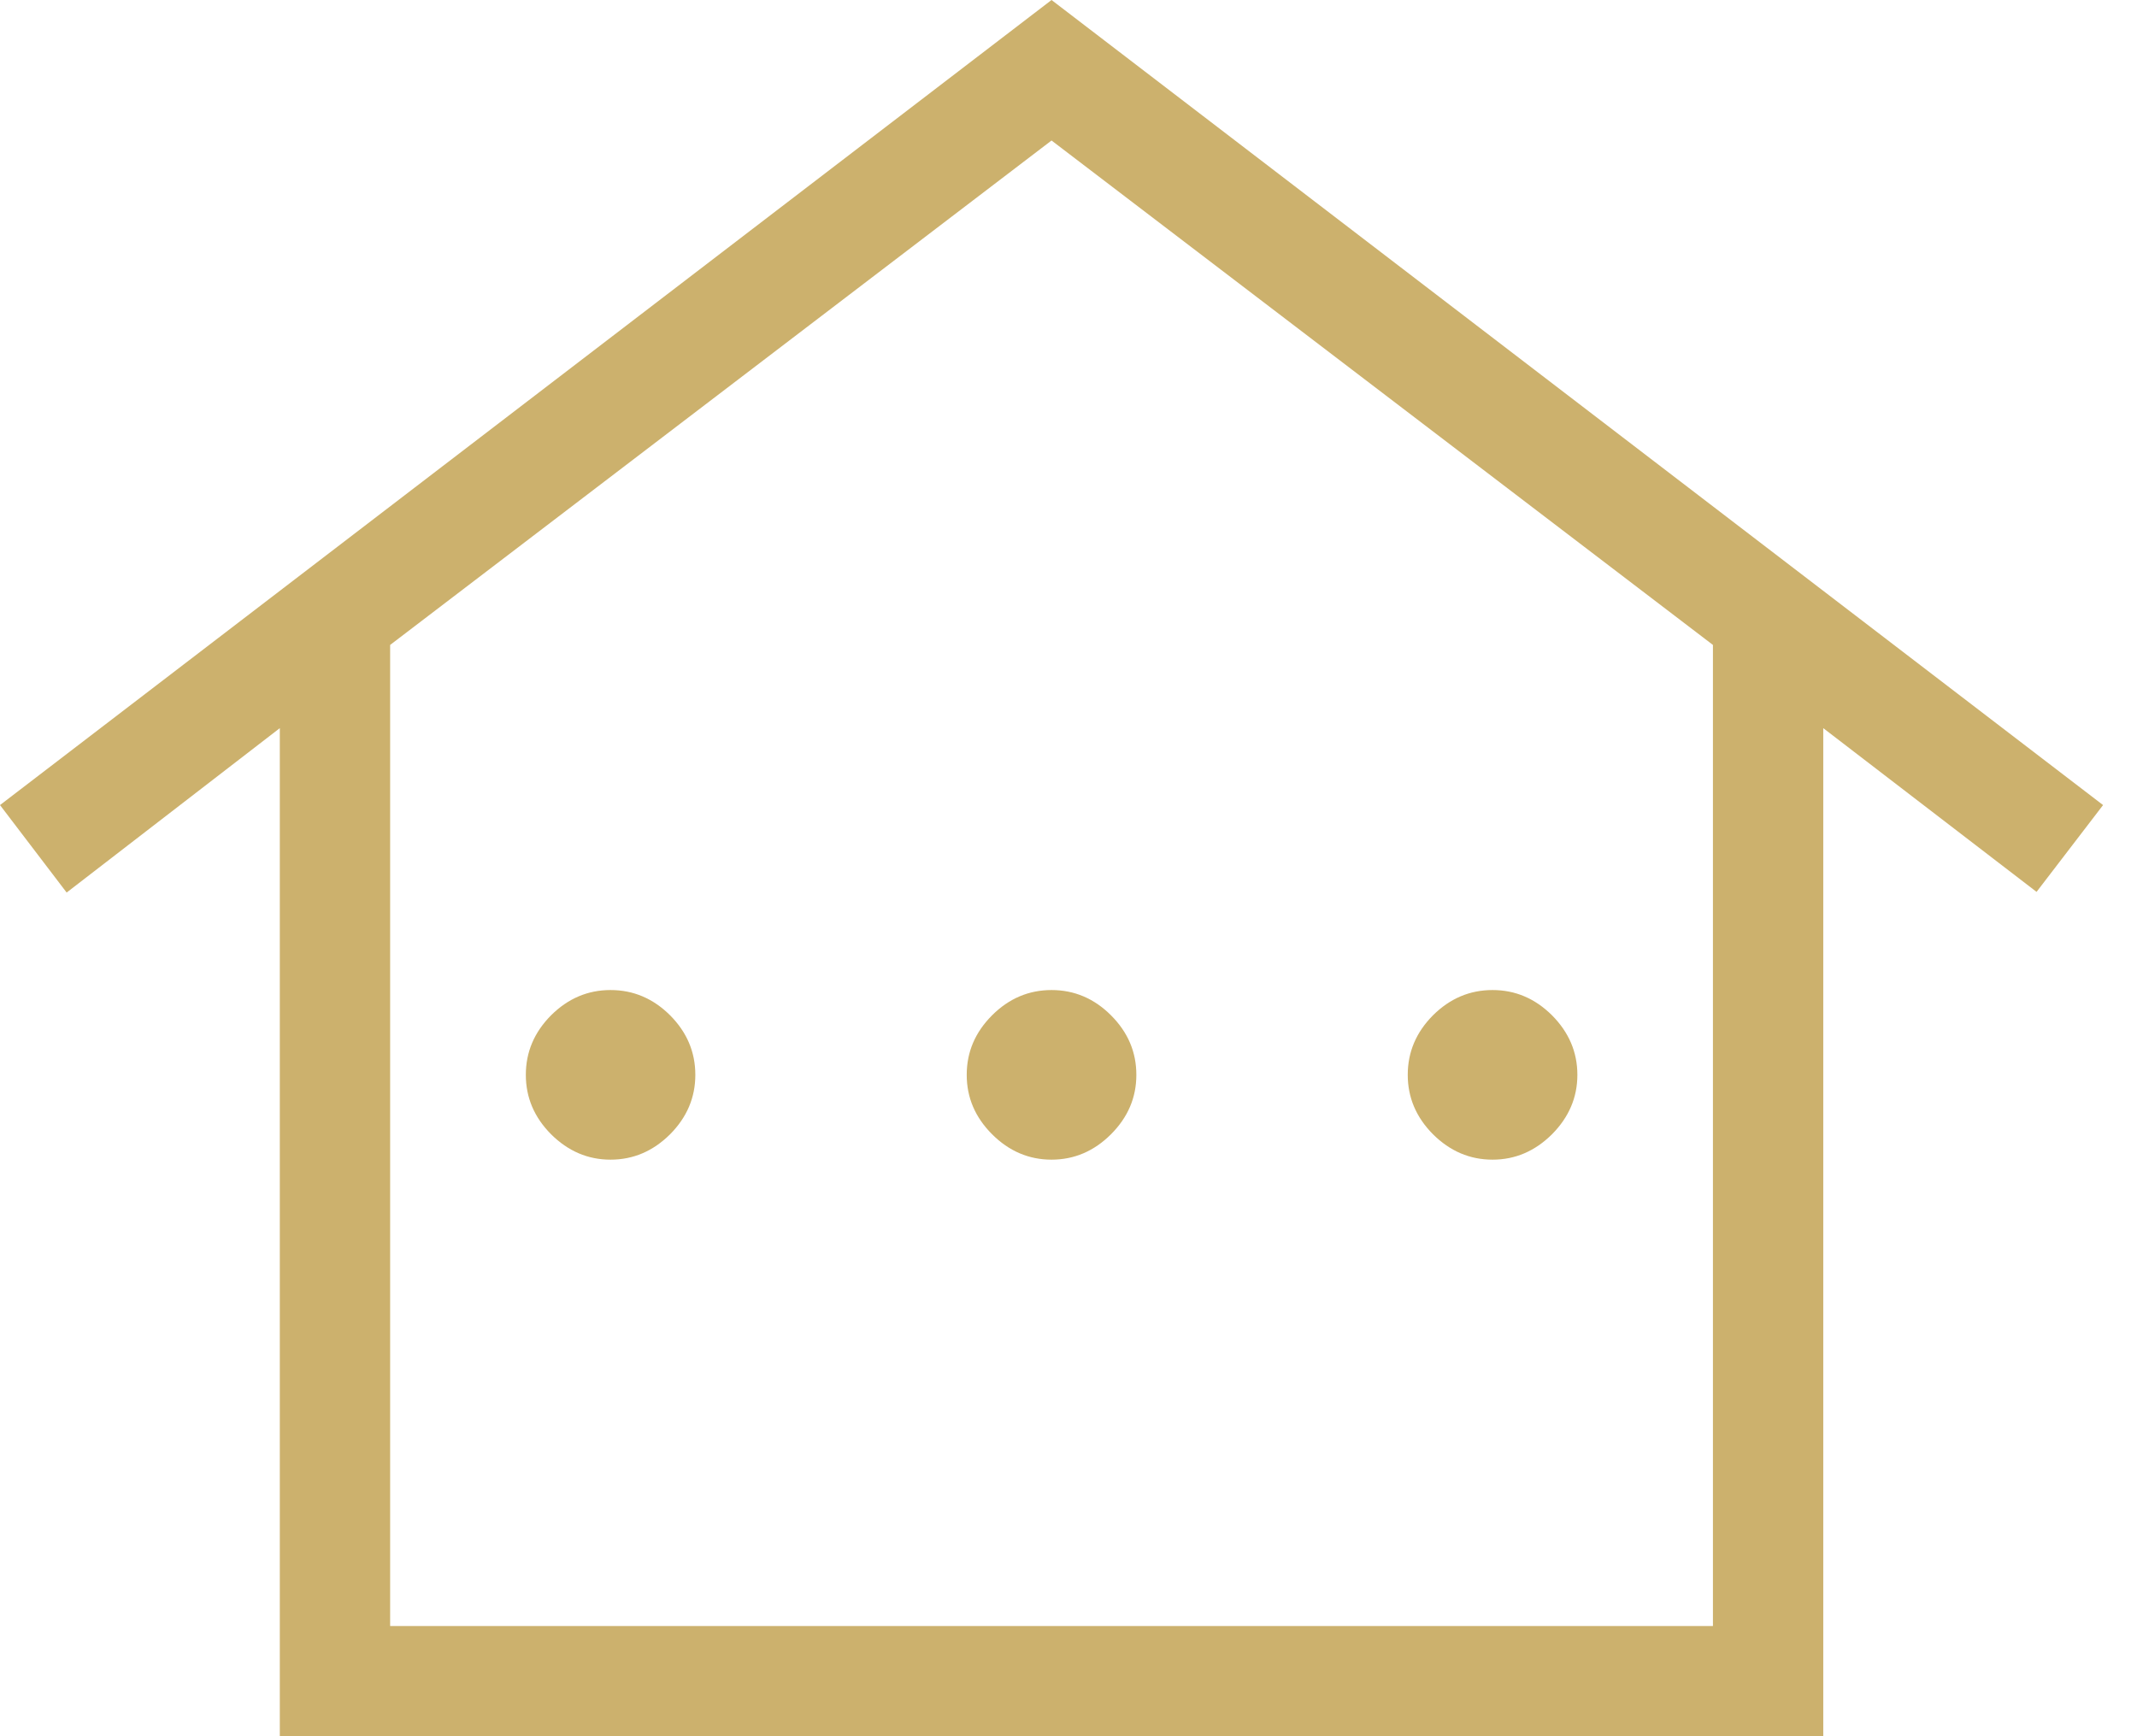 <svg width="16" height="13" viewBox="0 0 16 13" fill="none" xmlns="http://www.w3.org/2000/svg">
<path d="M2.095 13V5.452L0.499 6.683L0 6.028L7.873 0L15.746 6.028L15.248 6.678L13.651 5.452V13H2.095ZM2.921 12.175H12.825V4.829L7.873 1.052L2.921 4.829V12.175ZM4.571 8.683C4.401 8.683 4.253 8.619 4.126 8.493C4 8.366 3.937 8.218 3.937 8.048C3.937 7.877 4 7.729 4.126 7.602C4.253 7.476 4.401 7.413 4.571 7.413C4.742 7.413 4.89 7.476 5.017 7.602C5.143 7.729 5.206 7.877 5.206 8.048C5.206 8.218 5.143 8.366 5.017 8.493C4.89 8.619 4.742 8.683 4.571 8.683ZM7.873 8.683C7.703 8.683 7.554 8.619 7.428 8.493C7.301 8.366 7.238 8.218 7.238 8.048C7.238 7.877 7.301 7.729 7.428 7.602C7.554 7.476 7.703 7.413 7.873 7.413C8.043 7.413 8.192 7.476 8.318 7.602C8.445 7.729 8.508 7.877 8.508 8.048C8.508 8.218 8.445 8.366 8.318 8.493C8.192 8.619 8.043 8.683 7.873 8.683ZM11.175 8.683C11.004 8.683 10.856 8.619 10.729 8.493C10.603 8.366 10.54 8.218 10.54 8.048C10.54 7.877 10.603 7.729 10.729 7.602C10.856 7.476 11.004 7.413 11.175 7.413C11.345 7.413 11.493 7.476 11.62 7.602C11.746 7.729 11.81 7.877 11.81 8.048C11.81 8.218 11.746 8.366 11.62 8.493C11.493 8.619 11.345 8.683 11.175 8.683Z" fill="#CCB16D"/>
</svg>

